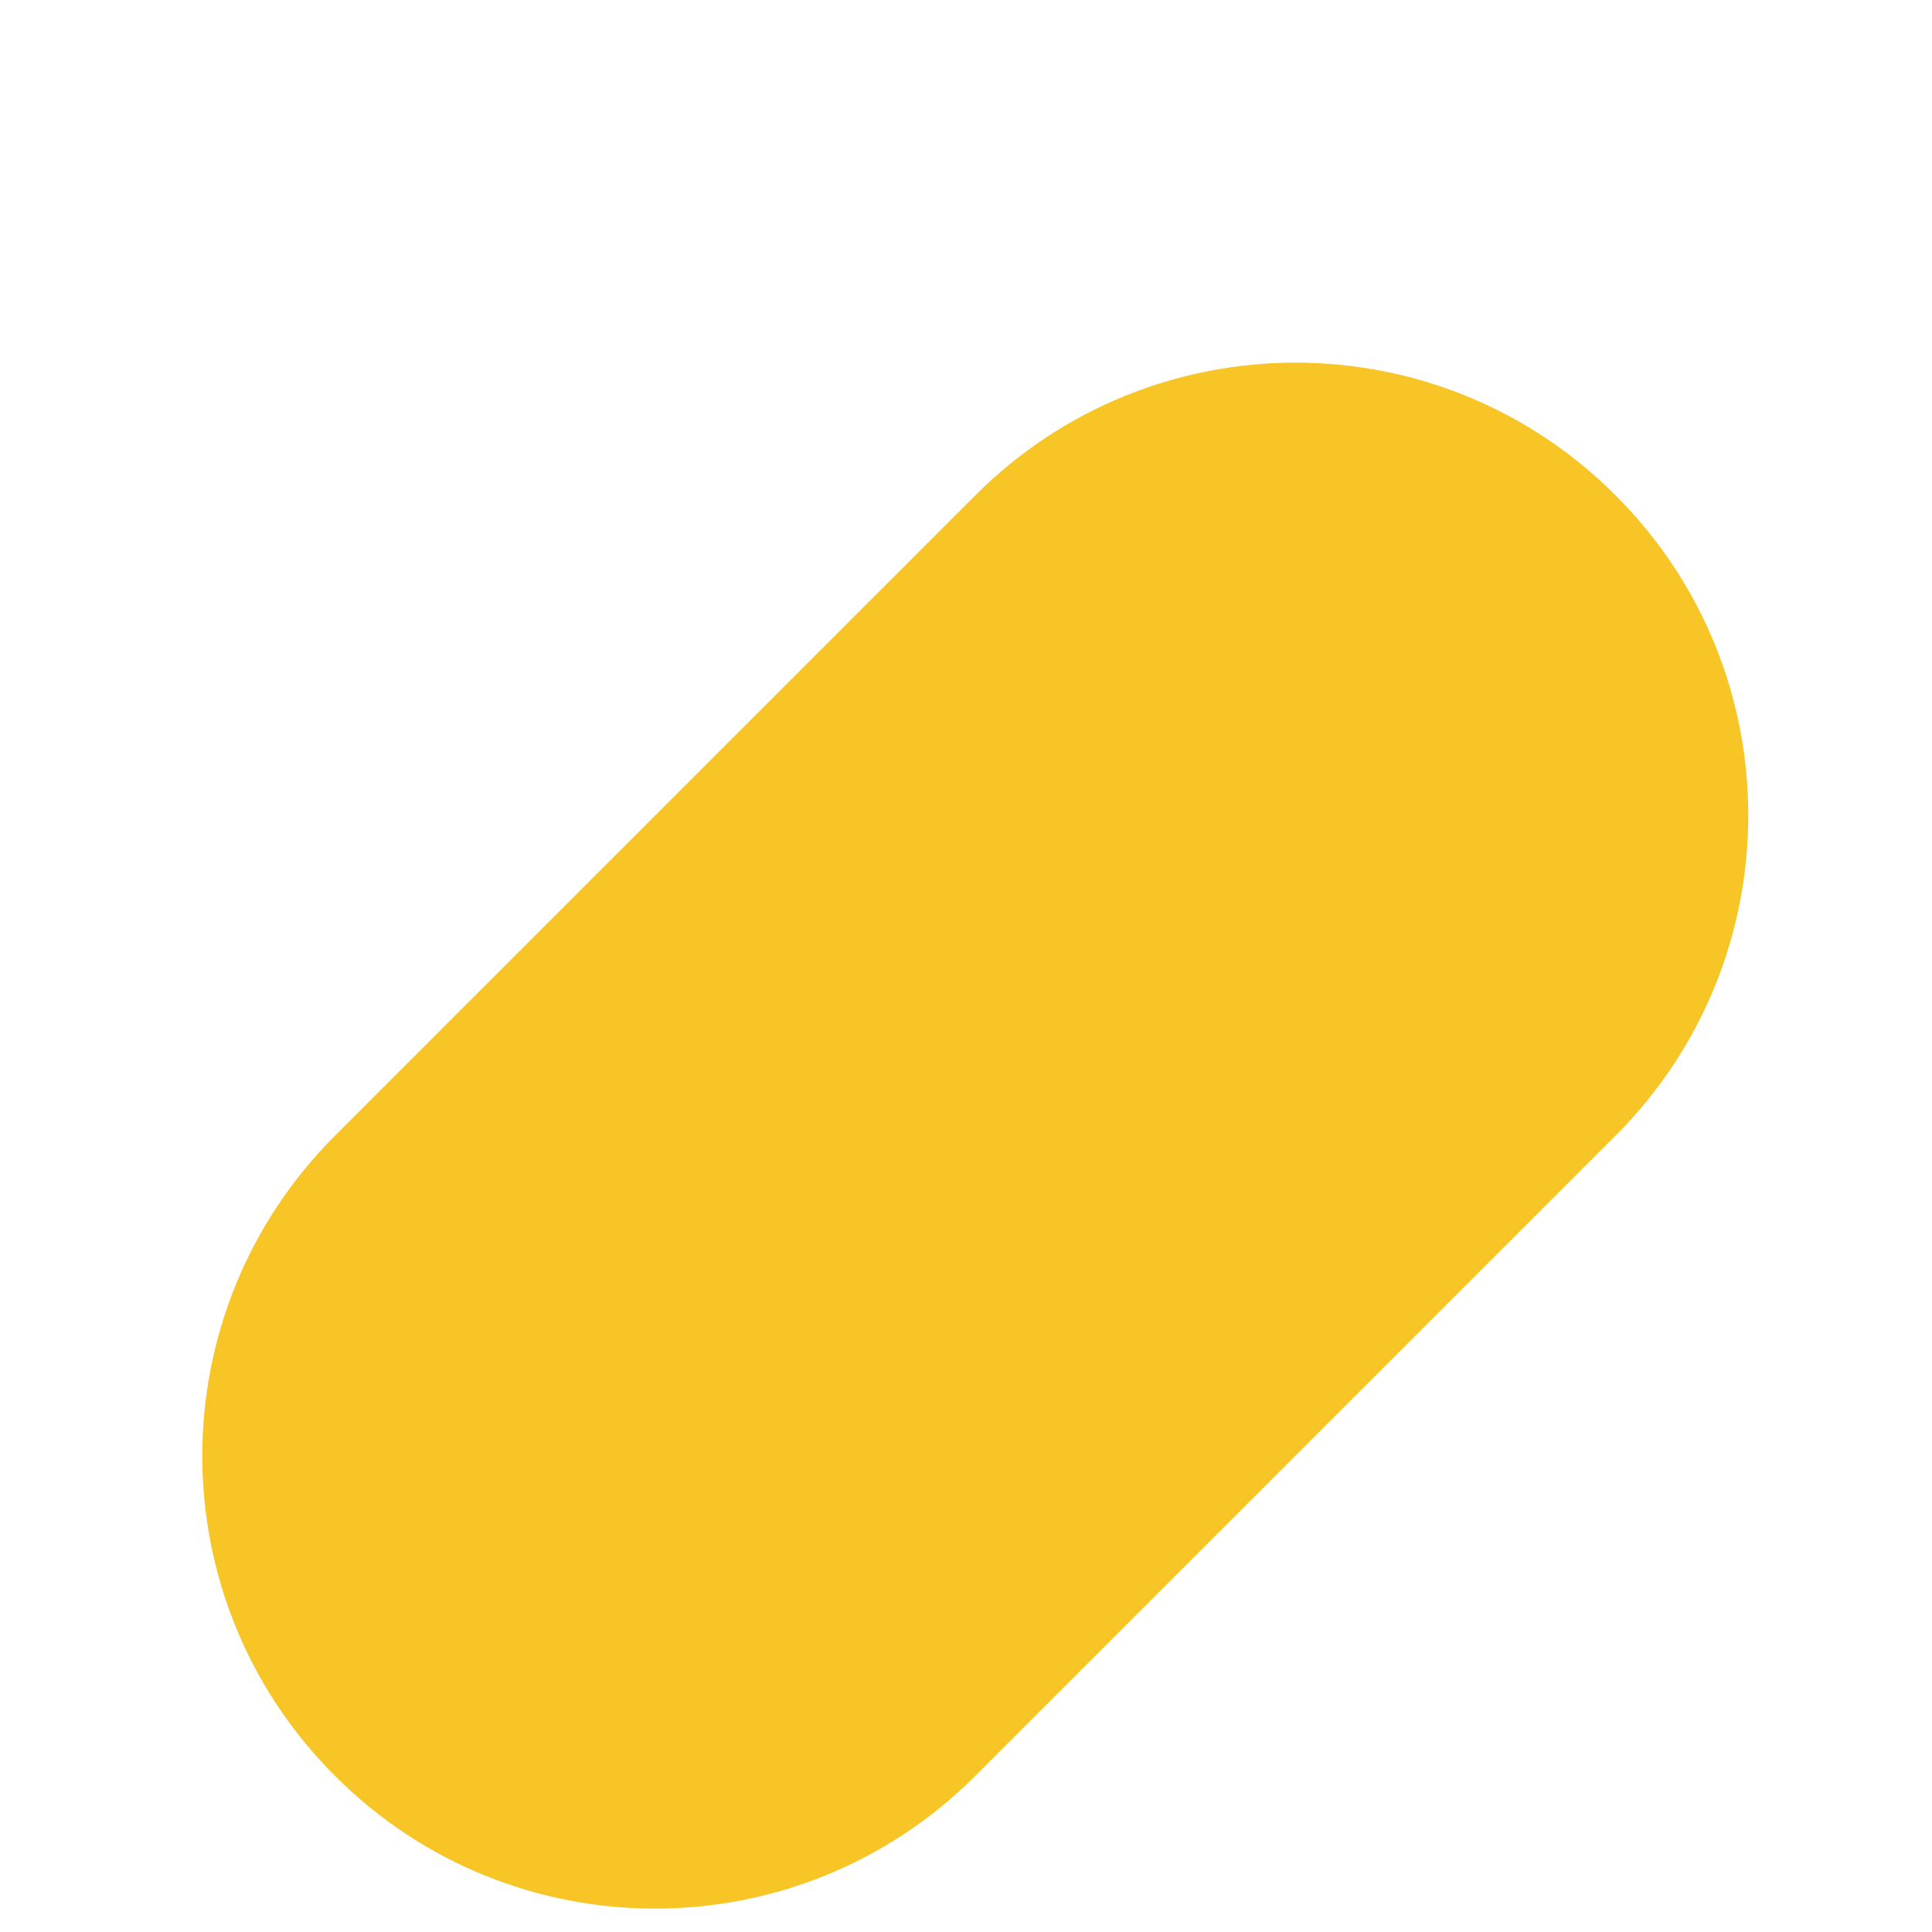 <?xml version="1.0" encoding="UTF-8" standalone="no"?><svg width='5' height='5' viewBox='0 0 5 5' fill='none' xmlns='http://www.w3.org/2000/svg'>
<path d='M0.867 4.596C1.324 5.054 2.066 5.054 2.524 4.596L4.181 2.939C4.639 2.481 4.639 1.739 4.181 1.282C3.724 0.824 2.982 0.824 2.524 1.282L0.867 2.939C0.409 3.397 0.409 4.139 0.867 4.596Z' fill='#F7C526'/>
</svg>
